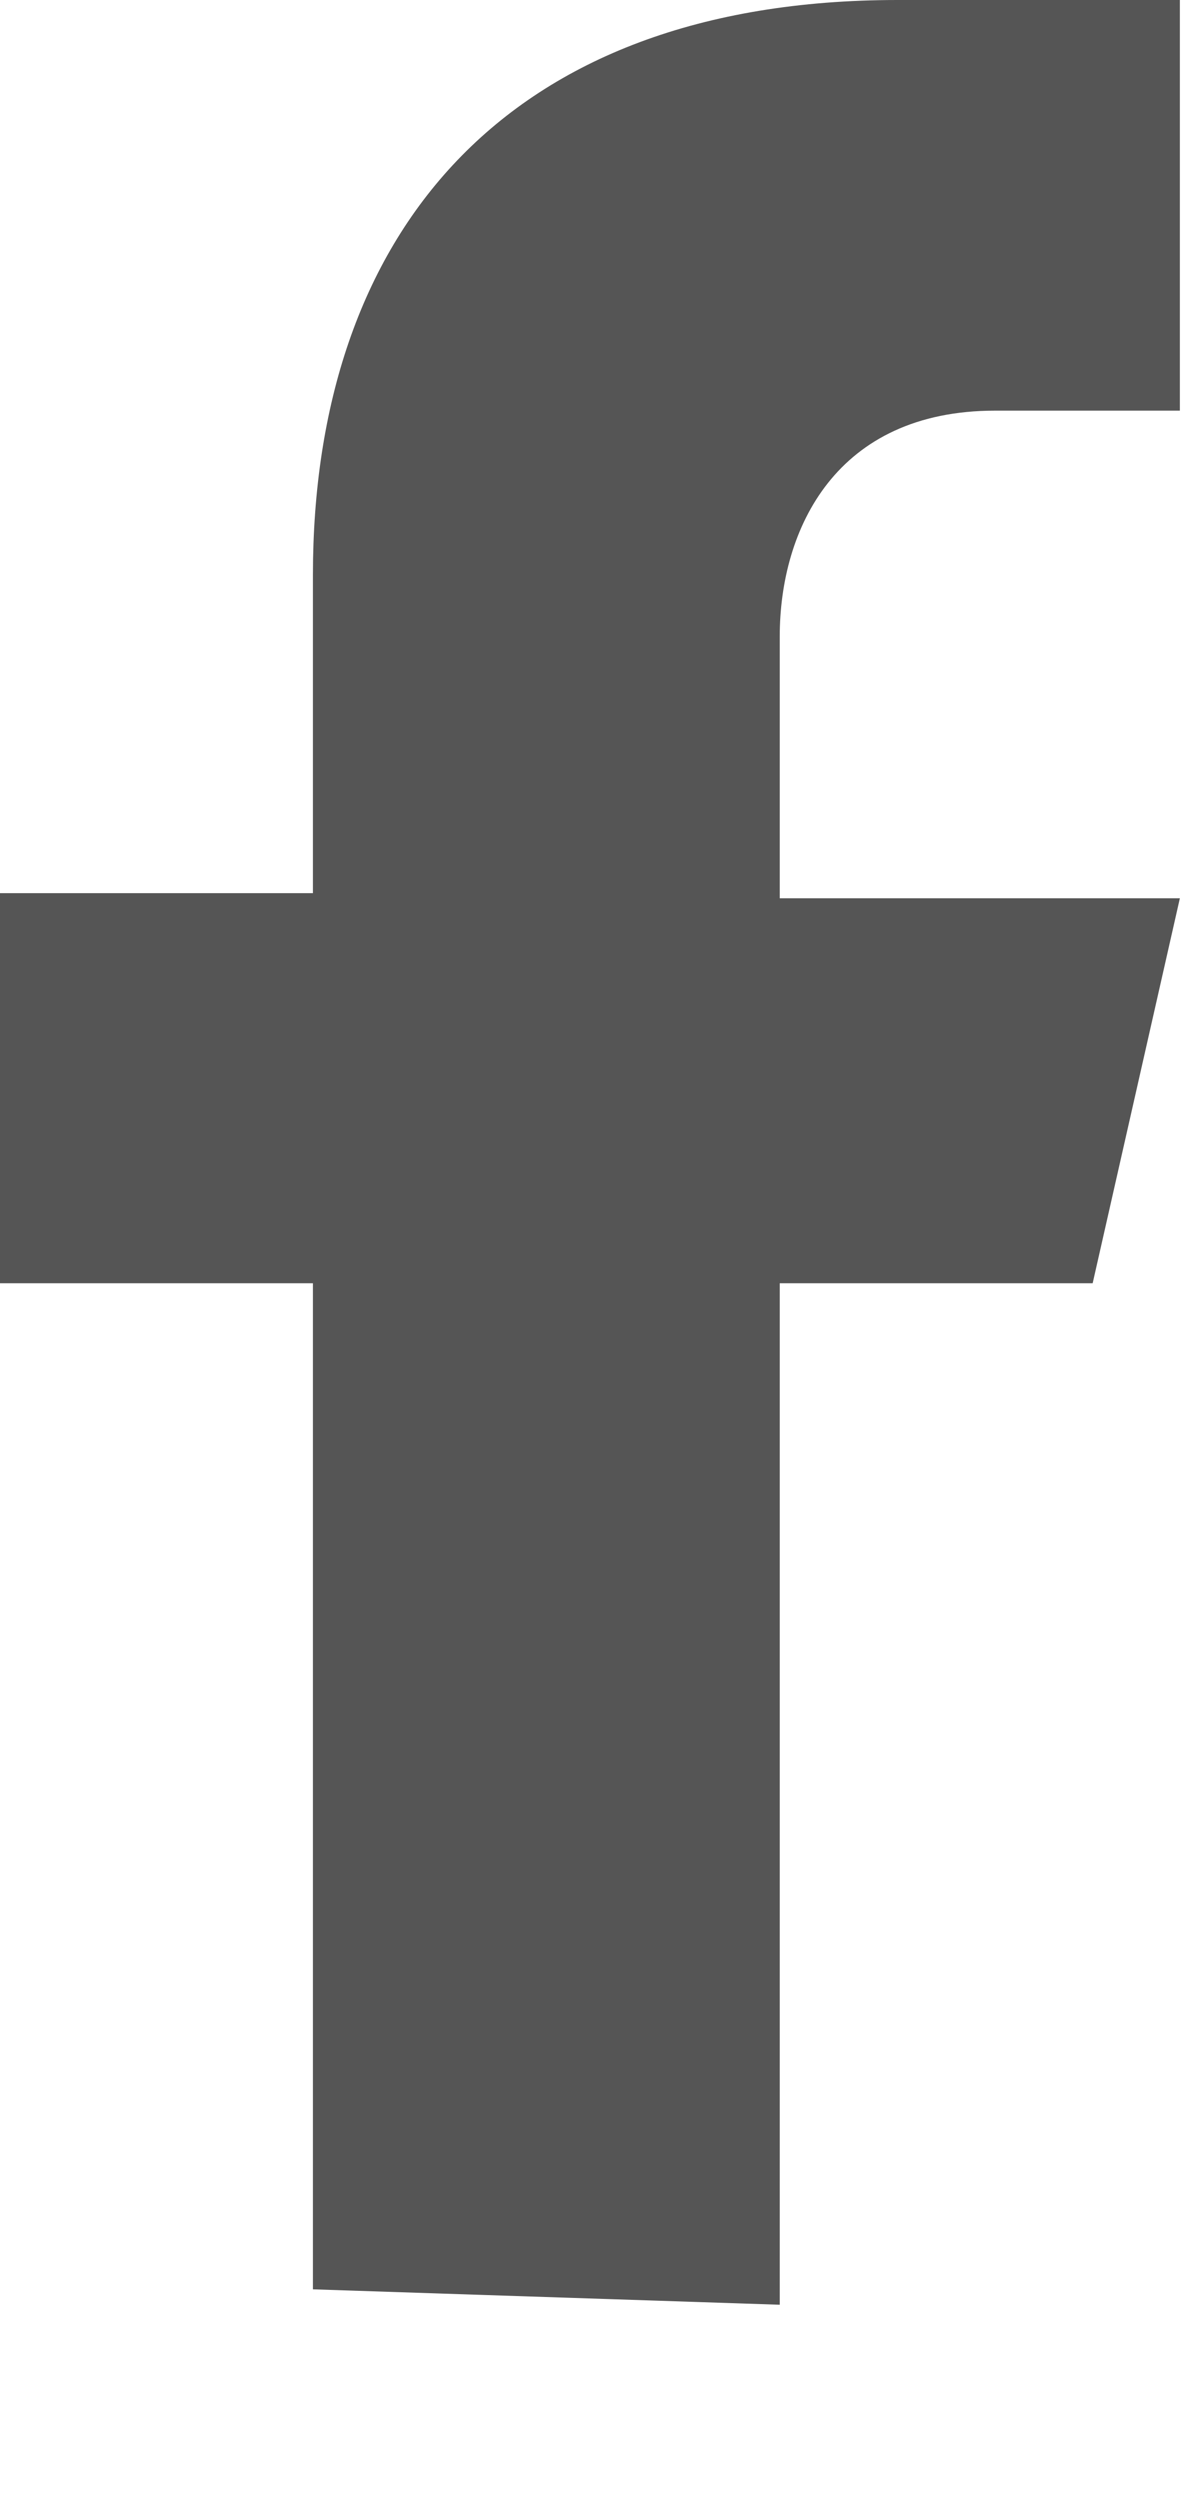 <?xml version="1.0" encoding="UTF-8"?>
<!-- Generator: Adobe Illustrator 27.6.1, SVG Export Plug-In . SVG Version: 6.00 Build 0)  -->
<svg xmlns="http://www.w3.org/2000/svg" xmlns:xlink="http://www.w3.org/1999/xlink" version="1.1" id="Layer_1" x="0px" y="0px" viewBox="0 0 23.1 48.7" style="enable-background:new 0 0 23.1 48.7;" xml:space="preserve">
<style type="text/css">
	.st0{fill:#555555;}
</style>
<path class="st0" d="M21.3,25l1.7-7.5h-7.8v-5.1c0-2.1,1.1-4.4,4.2-4.4h3.6V0h-5.5C9.8,0,6.1,4.6,6.1,11.2v6.2H0V25h6.1v19.6  l9.1,0.3V25L21.3,25L21.3,25z"></path>
</svg>
